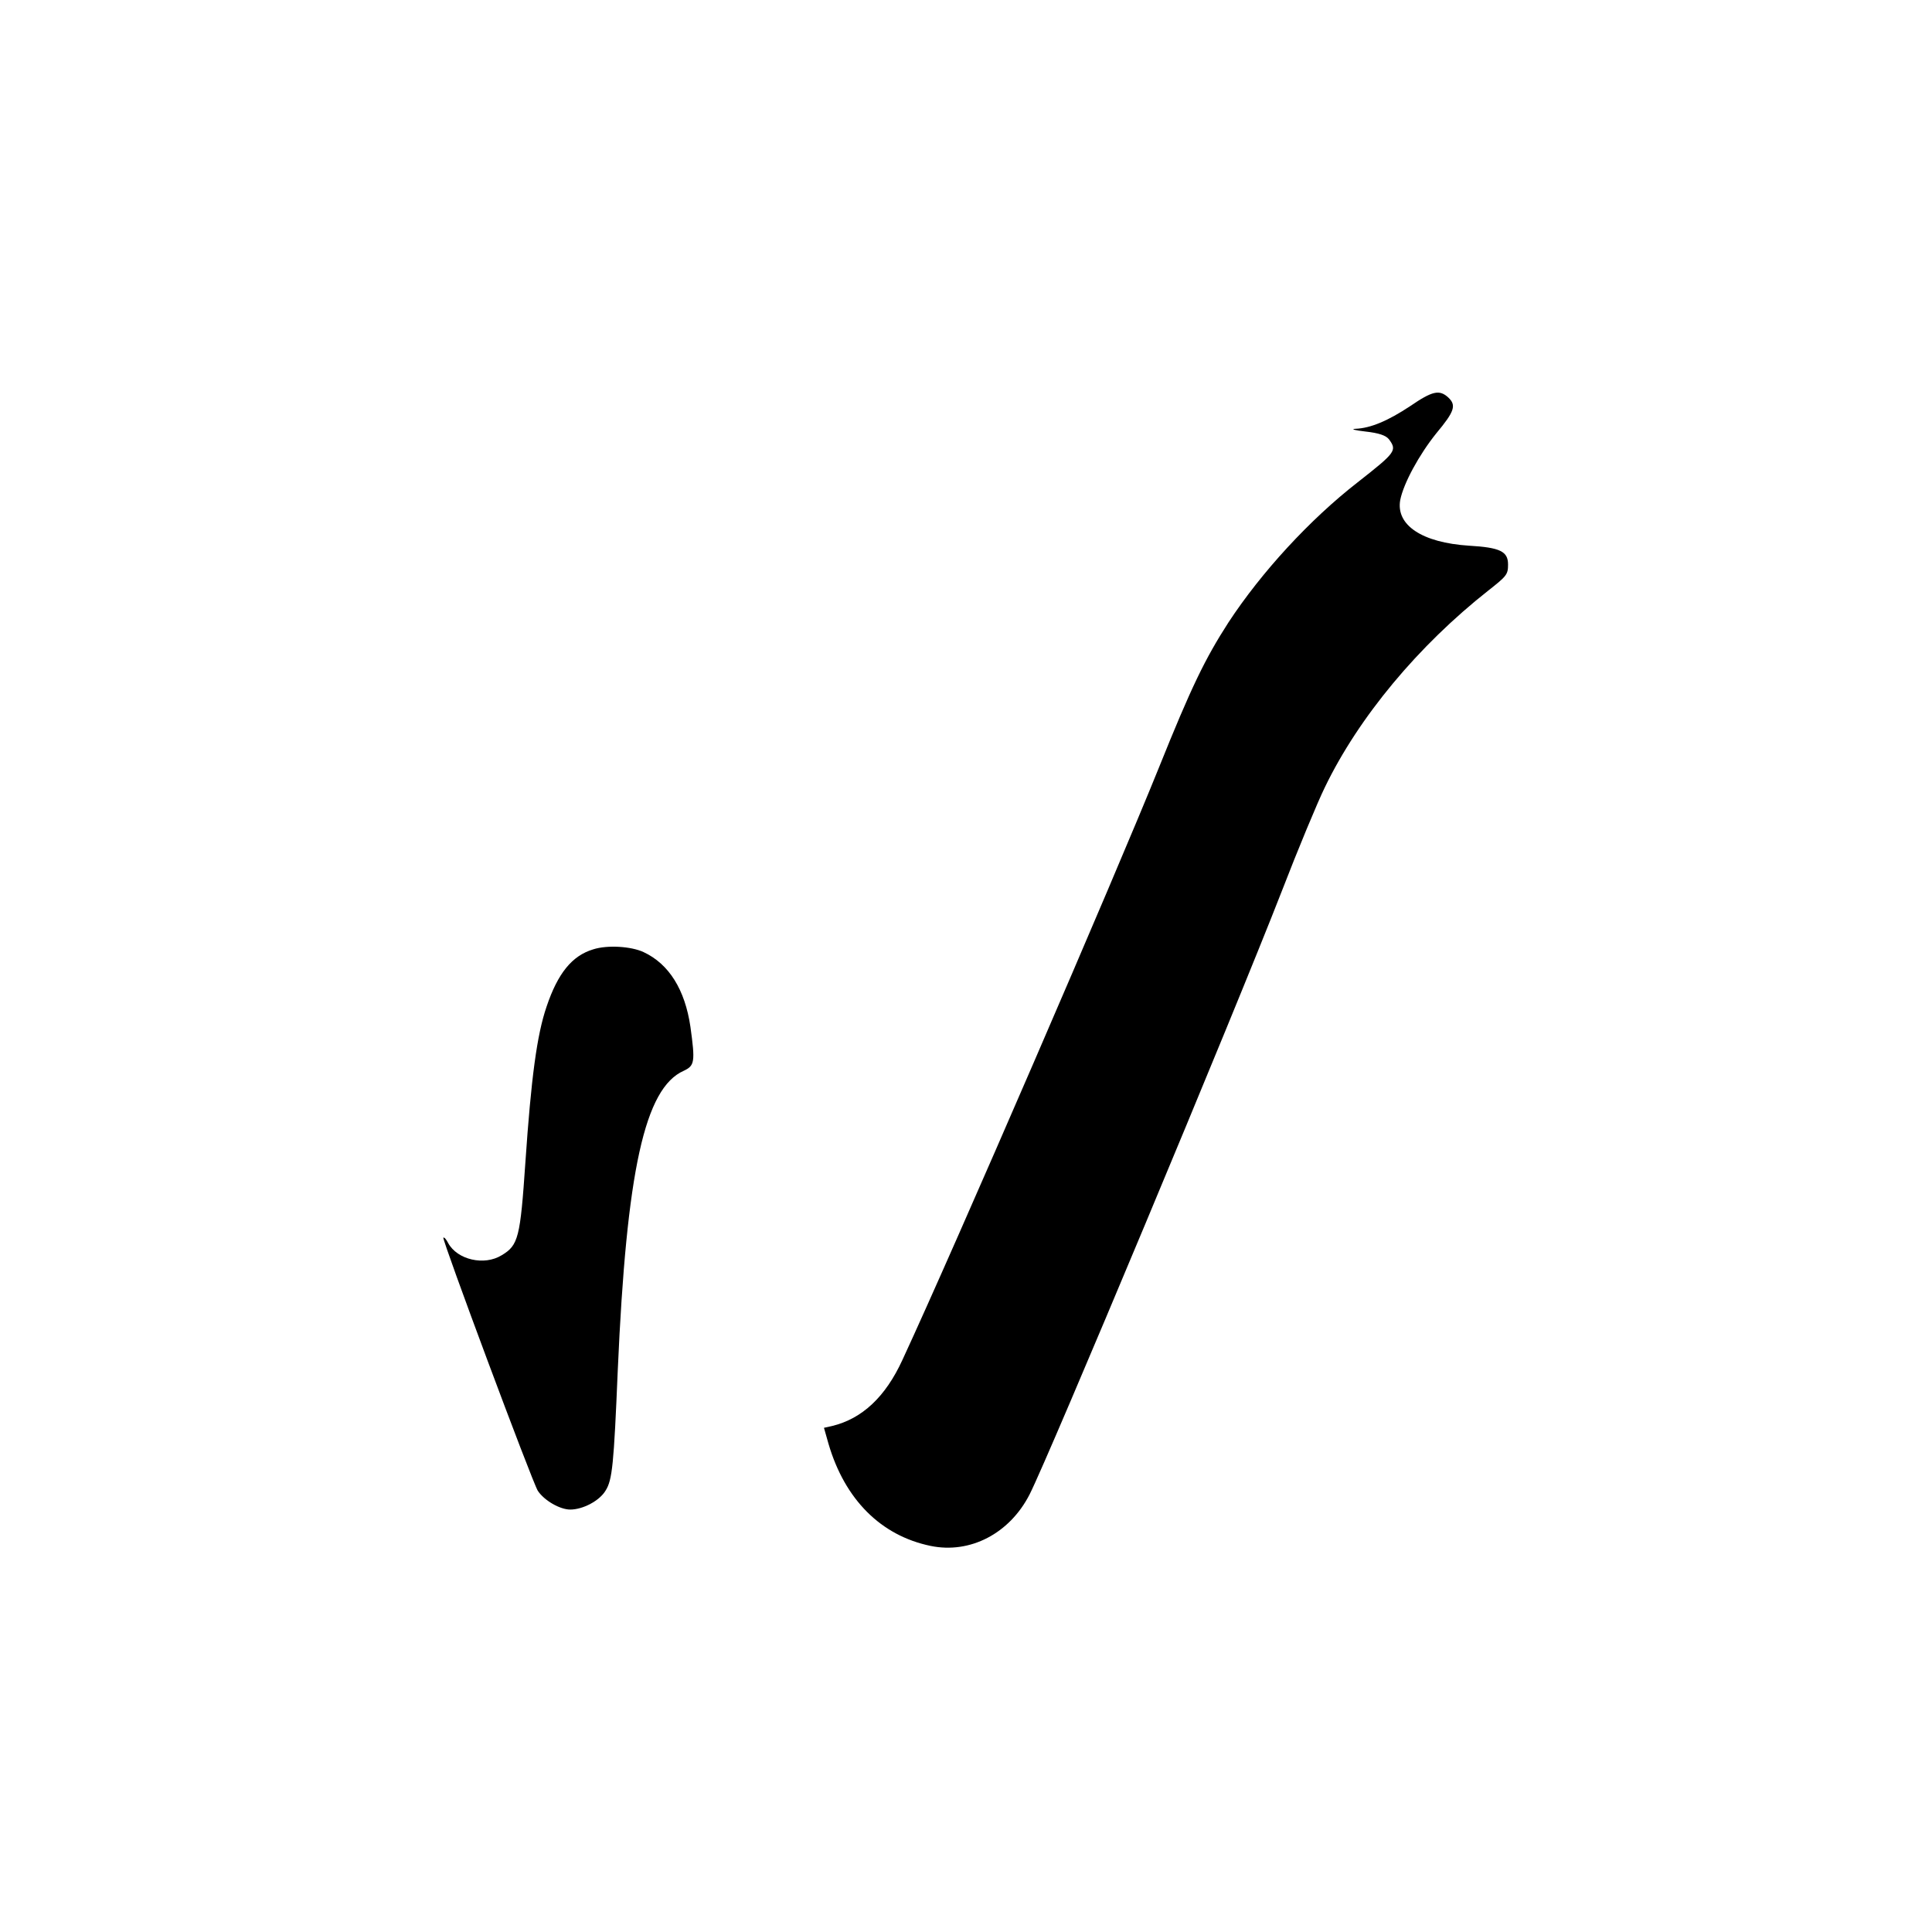 <?xml version="1.0" encoding="UTF-8" standalone="yes"?>
<svg version="1.0" xmlns="http://www.w3.org/2000/svg" width="100mm" height="100mm" viewBox="0 0 638 549" preserveAspectRatio="xMidYMid meet">
  <g transform="translate(0,549) scale(0.1,-0.1)" fill="#000000" stroke="none">
    <path d="M4657 4594 c-74 -49 -131 -73 -181 -75 -17 -1 -2 -5 33 -9 45 -5 68
-13 78 -26 27 -37 22 -43 -104 -142 -158 -123 -317 -296 -426 -462 -78 -121
-123 -214 -230 -480 -146 -362 -674 -1583 -847 -1956 -56 -122 -133 -194 -232
-218 l-27 -6 15 -53 c54 -184 173 -303 337 -337 131 -27 261 41 327 170 65
128 676 1589 832 1990 54 140 119 296 143 345 112 232 309 468 540 650 61 48
65 53 65 86 0 43 -26 56 -129 62 -155 10 -242 68 -227 151 11 55 62 149 119
220 61 73 67 93 39 119 -29 26 -52 21 -125 -29z"/>
    <path d="M1959 2800 c-70 -21 -117 -79 -154 -189 -32 -93 -51 -236 -70 -514
-17 -249 -23 -274 -78 -307 -58 -36 -147 -15 -177 40 -6 12 -13 20 -16 18 -5
-6 294 -808 312 -836 21 -32 73 -62 107 -62 42 0 97 29 117 63 22 35 27 85 40
397 29 660 89 932 218 989 36 17 38 29 22 145 -18 123 -71 208 -155 247 -41
19 -119 24 -166 9z"/>
  </g>
</svg>